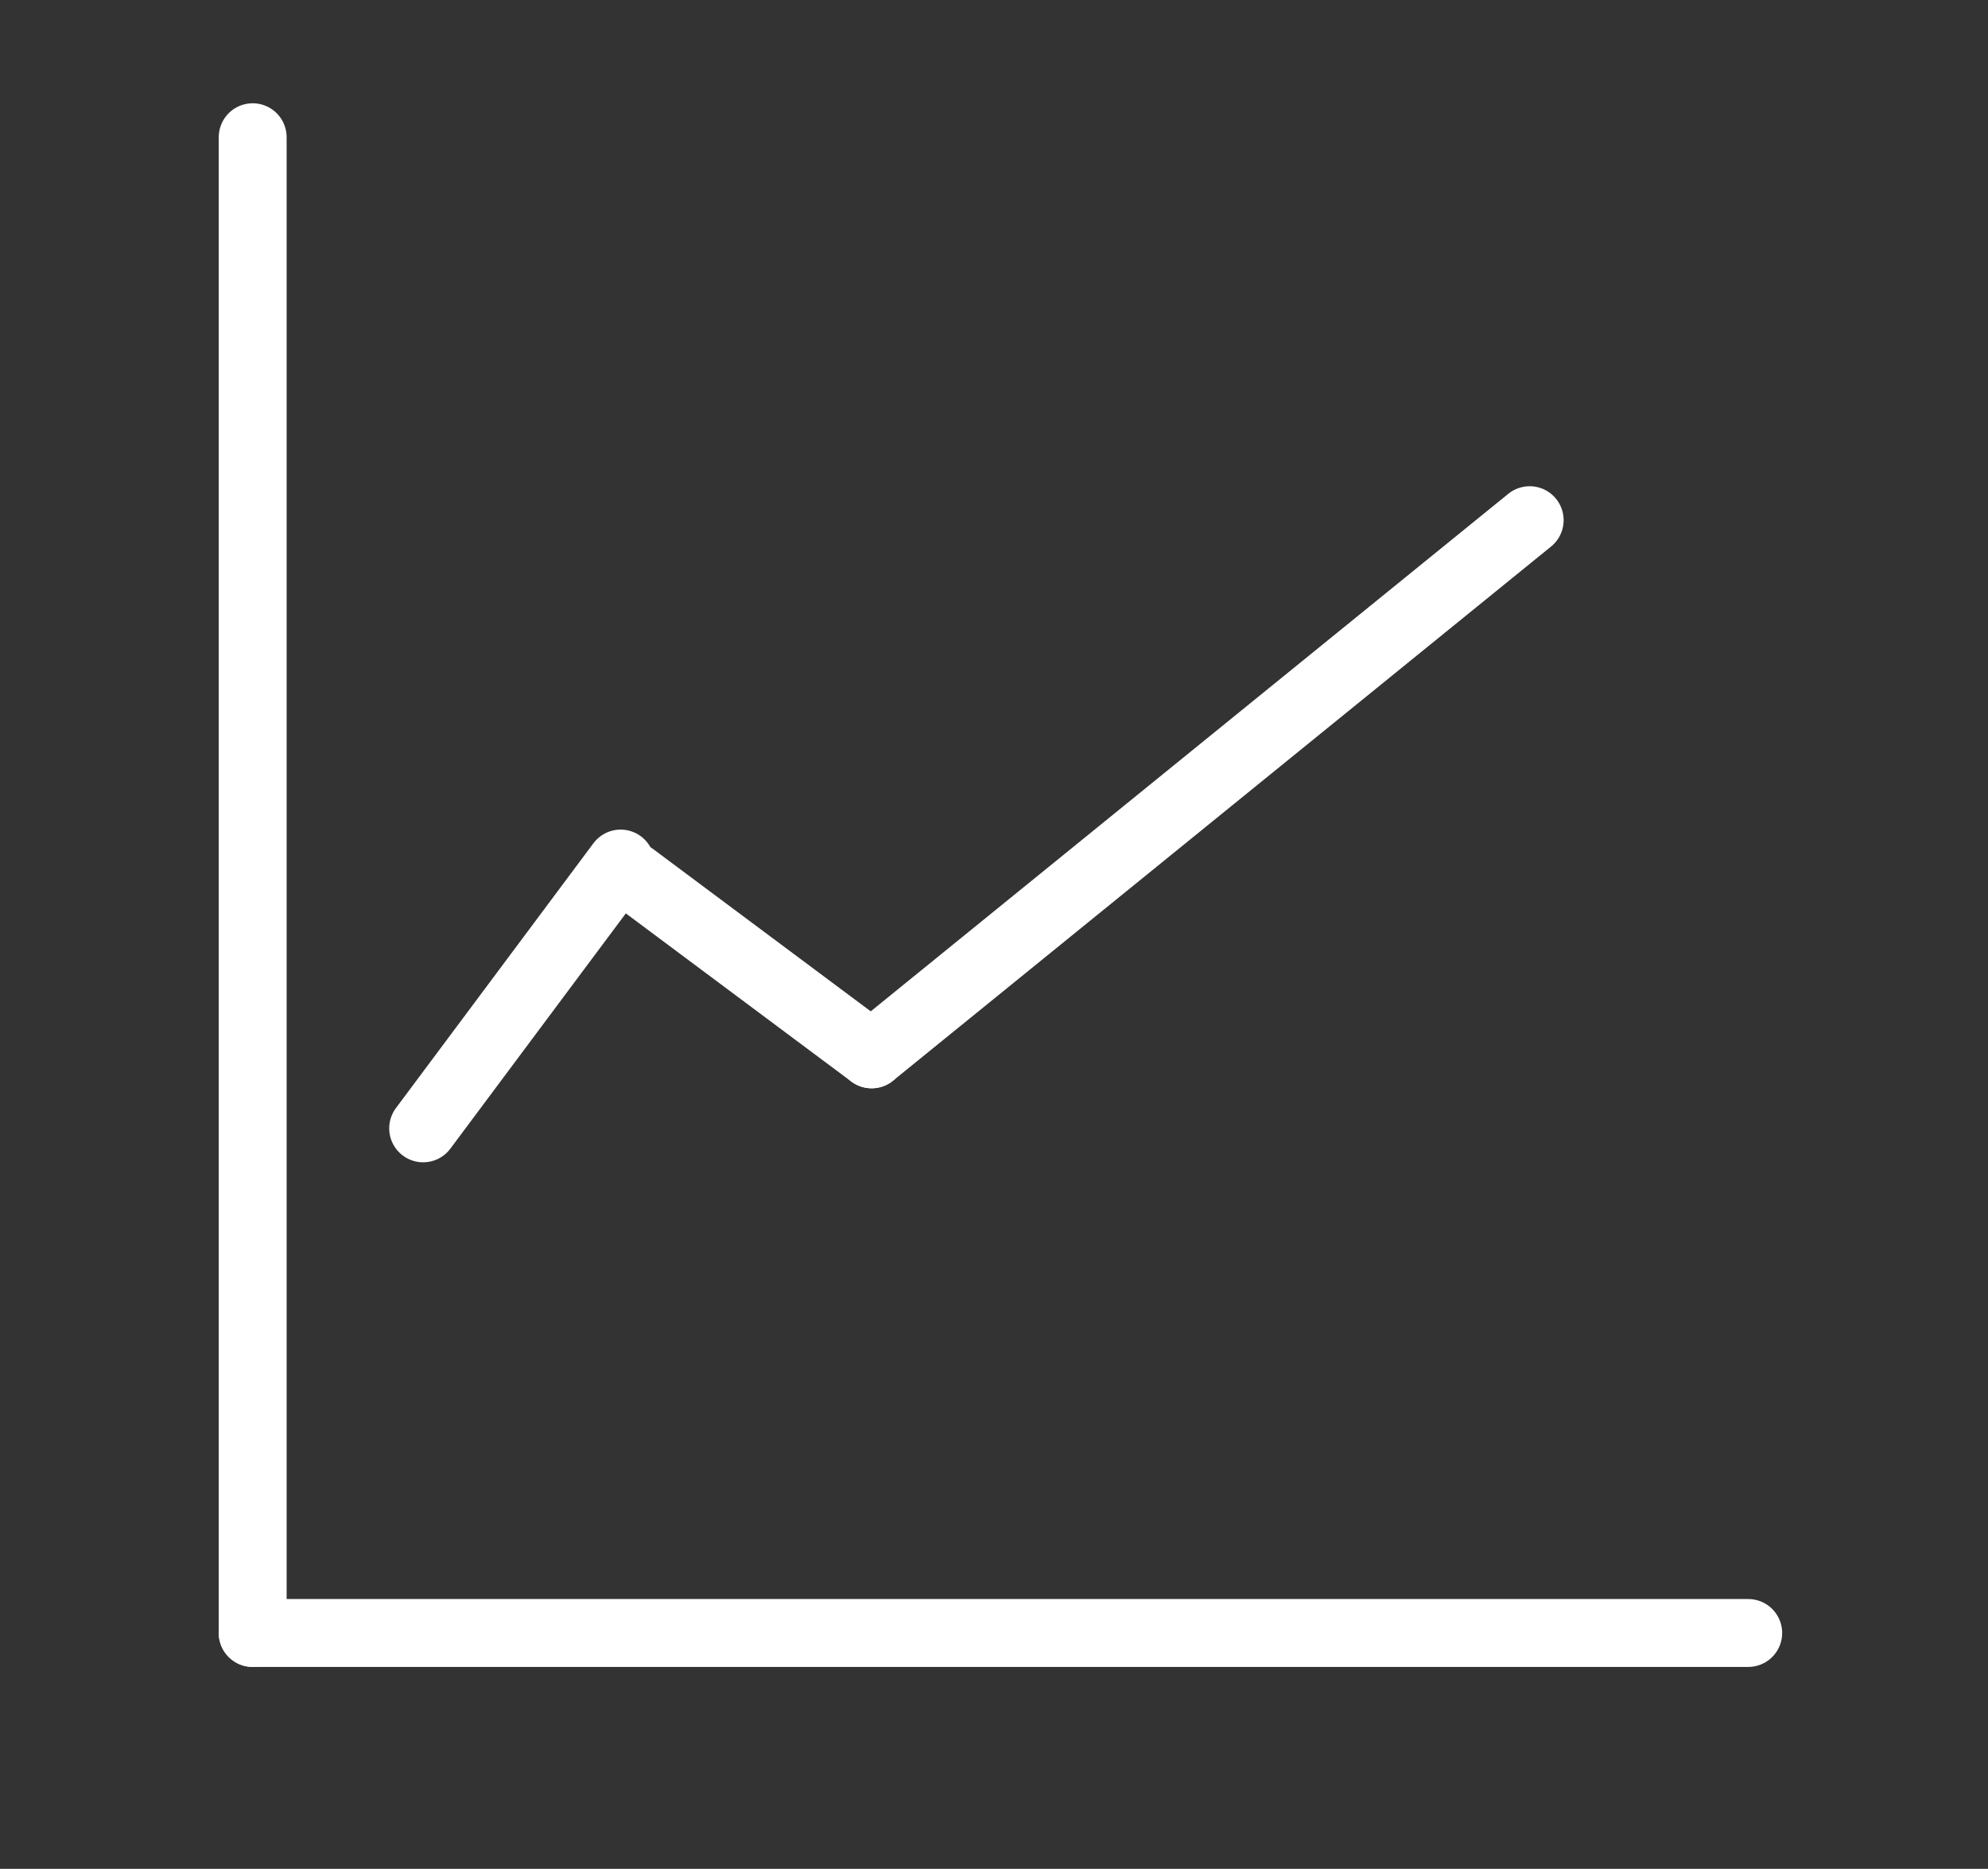 <?xml version="1.0" encoding="UTF-8"?><svg id="GLOVAL" xmlns="http://www.w3.org/2000/svg" viewBox="0 0 29.283 27.524"><rect x="0" y="0" width="29.283" height="27.524" fill="#333333" stroke="none"/><defs><style>.cls-1{fill:none;stroke:#ffffff;stroke-linecap:round;stroke-linejoin:round;}</style></defs><g id="_レイヤー_40"><line class="cls-1" x1="3.722" y1="2.021" x2="3.722" y2="24.05"/><line class="cls-1" x1="25.751" y1="24.05" x2="3.722" y2="24.05"/><line class="cls-1" x1="9.142" y1="12.718" x2="6.233" y2="16.618"/><line class="cls-1" x1="9.324" y1="12.907" x2="12.839" y2="15.528"/><line class="cls-1" x1="12.839" y1="15.528" x2="22.532" y2="7.661"/></g></svg>